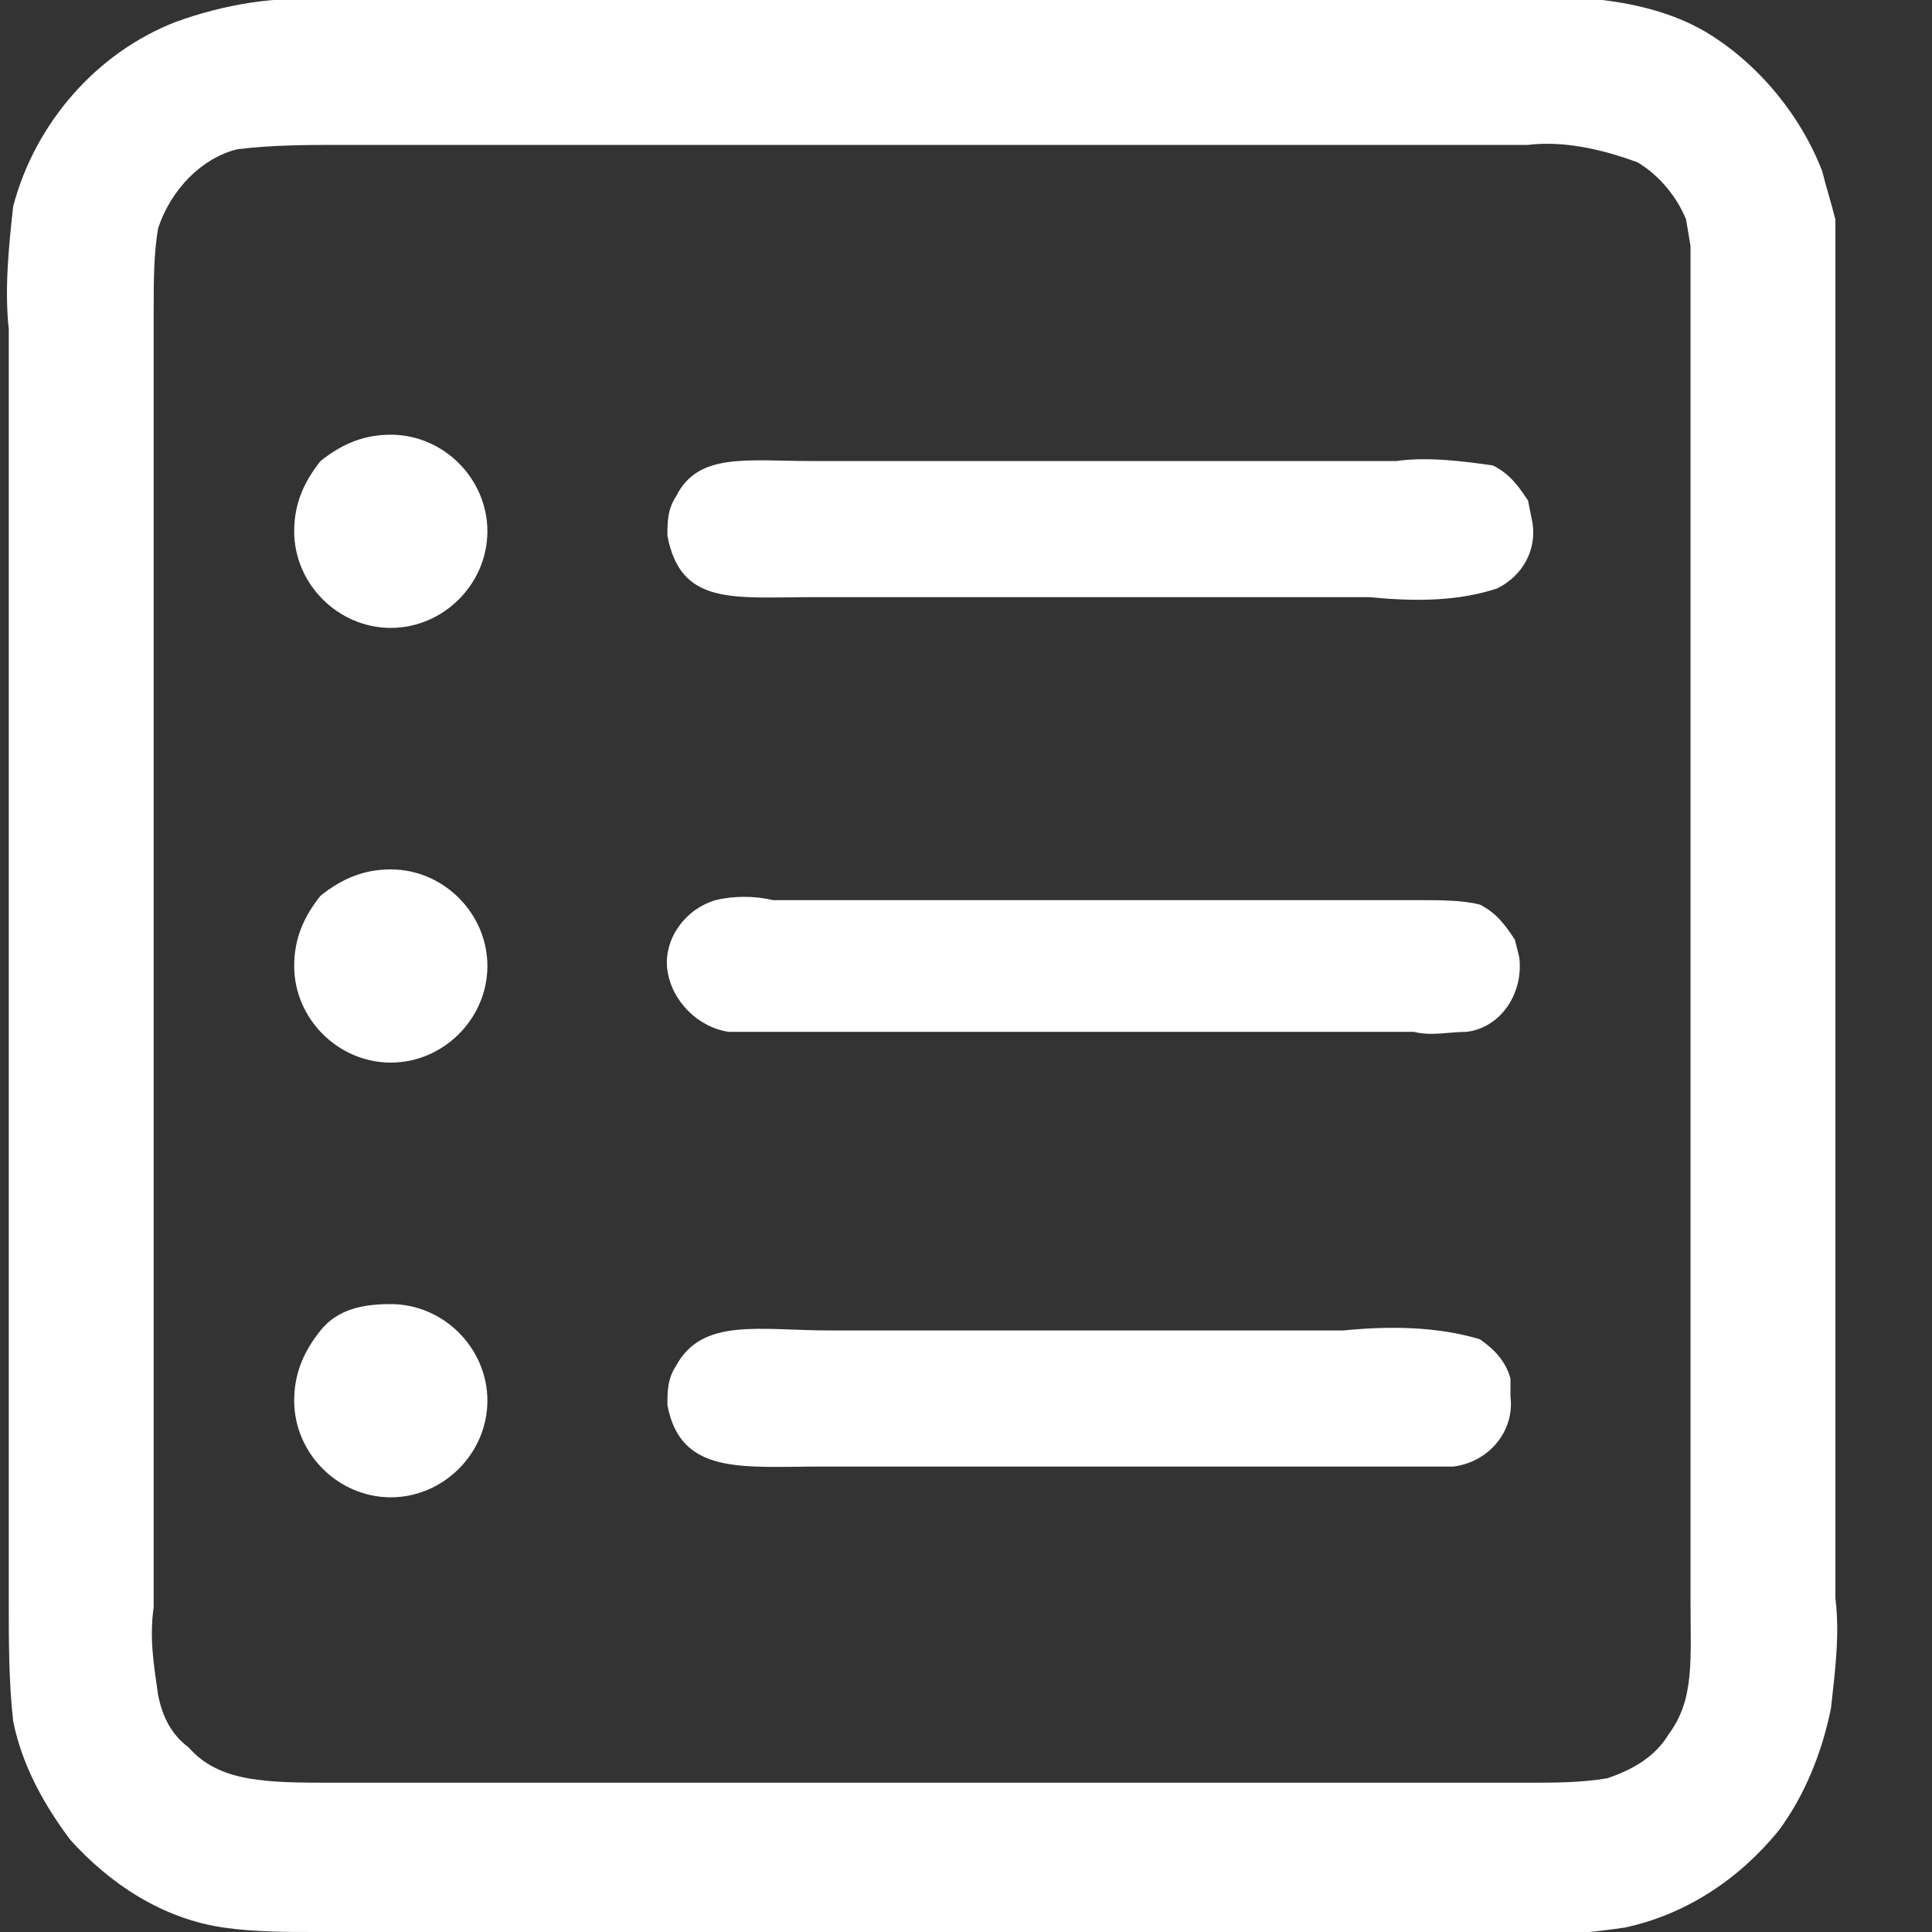 <?xml version="1.0" encoding="utf-8"?>
<!-- Generator: Adobe Illustrator 25.1.0, SVG Export Plug-In . SVG Version: 6.00 Build 0)  -->
<svg version="1.1" id="图层_1" xmlns="http://www.w3.org/2000/svg" xmlns:xlink="http://www.w3.org/1999/xlink" x="0px" y="0px"
	 viewBox="0 0 44 44" style="enable-background:new 0 0 44 44;" xml:space="preserve">
<rect x="0" y="0" width="44" height="44" fill="#333333" stroke="none"/>
<style type="text/css">
	.st0{fill:#FFFFFF;}
</style>
<g id="页面-1">
	<g id="服务大厅" transform="translate(-104, -714)">
		<g id="编组-9" transform="translate(60, 692)">
			<g id="电子目录" transform="translate(44, 22)">
				<path id="形状" class="st0" d="M41.8,5.6v30.8c0.1,0.8,0,1.6-0.1,2.5c-0.2,1-0.6,2-1.2,2.8c-0.9,1.1-2.1,1.9-3.5,2.2
					c-0.7,0.1-1.5,0.2-2.3,0.1H7.2c-0.7,0-1.4,0-2.1-0.1c-1.4-0.2-2.6-1-3.5-2c-0.6-0.8-1.1-1.7-1.3-2.7c-0.1-0.9-0.1-1.8-0.1-2.7
					v-29c-0.1-0.9,0-1.9,0.1-2.8c0.5-1.9,1.9-3.5,3.7-4.2C5.1,0.1,6.3-0.1,7.4,0h22.2c0.8,0,6.1,0,6.9,0c0.8,0.1,1.6,0.3,2.3,0.7
					C40,1.4,41,2.6,41.5,3.9c0.1,0.4,0.2,0.7,0.3,1.1C41.8,5.3,41.8,5.4,41.8,5.6z M38.5,5.8l0-0.2L38.4,5c-0.2-0.5-0.6-1-1.1-1.3
					c-0.8-0.3-1.7-0.5-2.5-0.4H7.8C7,3.3,6.2,3.3,5.4,3.4C4.6,3.6,3.9,4.3,3.6,5.2C3.5,5.8,3.5,6.4,3.5,7.1v29.5
					c-0.1,0.7,0,1.3,0.1,2c0.1,0.5,0.3,0.9,0.7,1.2c0.7,0.8,1.8,0.8,3.3,0.8h27.2c0.6,0,1.2,0,1.8-0.1c0.6-0.2,1.1-0.5,1.4-1
					c0.6-0.8,0.5-1.7,0.5-3.1L38.5,5.8L38.5,5.8z M34.6,21.8c0.1,0.8-0.4,1.6-1.2,1.7c-0.4,0-0.8,0.1-1.2,0H16.6
					c-0.7-0.1-1.3-0.7-1.4-1.4c-0.1-0.7,0.4-1.4,1.1-1.6c0.4-0.1,0.9-0.1,1.3,0h14.7c0.5,0,1,0,1.4,0.1c0.4,0.2,0.6,0.5,0.8,0.8
					L34.6,21.8z M34.4,31.8c0.1,0.8-0.5,1.5-1.3,1.6l-2.1,0H18.7c-1.8,0-3.2,0.2-3.5-1.4c0-0.3,0-0.6,0.2-0.9
					c0.6-1.1,1.9-0.8,3.5-0.8h11.7c1-0.1,2.1-0.1,3.1,0.2c0.3,0.2,0.6,0.5,0.7,0.9L34.4,31.8z M34.9,11.9c0.1,0.6-0.2,1.2-0.8,1.5
					c-0.9,0.3-1.9,0.3-2.9,0.2H18.5c-1.8,0-3,0.2-3.3-1.4c0-0.3,0-0.6,0.2-0.9c0.5-1,1.6-0.8,3.1-0.8h13.3c0.7-0.1,1.5,0,2.2,0.1
					c0.4,0.2,0.6,0.5,0.8,0.8L34.9,11.9z M8.9,9.9c1.2,0,2.2,1,2.2,2.2s-1,2.2-2.2,2.2s-2.2-1-2.2-2.2c0-0.6,0.2-1.1,0.6-1.6
					C7.8,10.1,8.3,9.9,8.9,9.9L8.9,9.9z M8.9,19.8c1.2,0,2.2,1,2.2,2.2s-1,2.2-2.2,2.2s-2.2-1-2.2-2.2c0-0.6,0.2-1.1,0.6-1.6
					C7.8,20,8.3,19.8,8.9,19.8L8.9,19.8z M8.9,29.7c1.2,0,2.2,1,2.2,2.2c0,1.2-1,2.2-2.2,2.2s-2.2-1-2.2-2.2c0-0.6,0.2-1.1,0.6-1.6
					S8.3,29.7,8.9,29.7L8.9,29.7z"/>
			</g>
		</g>
	</g>
</g>
</svg>
